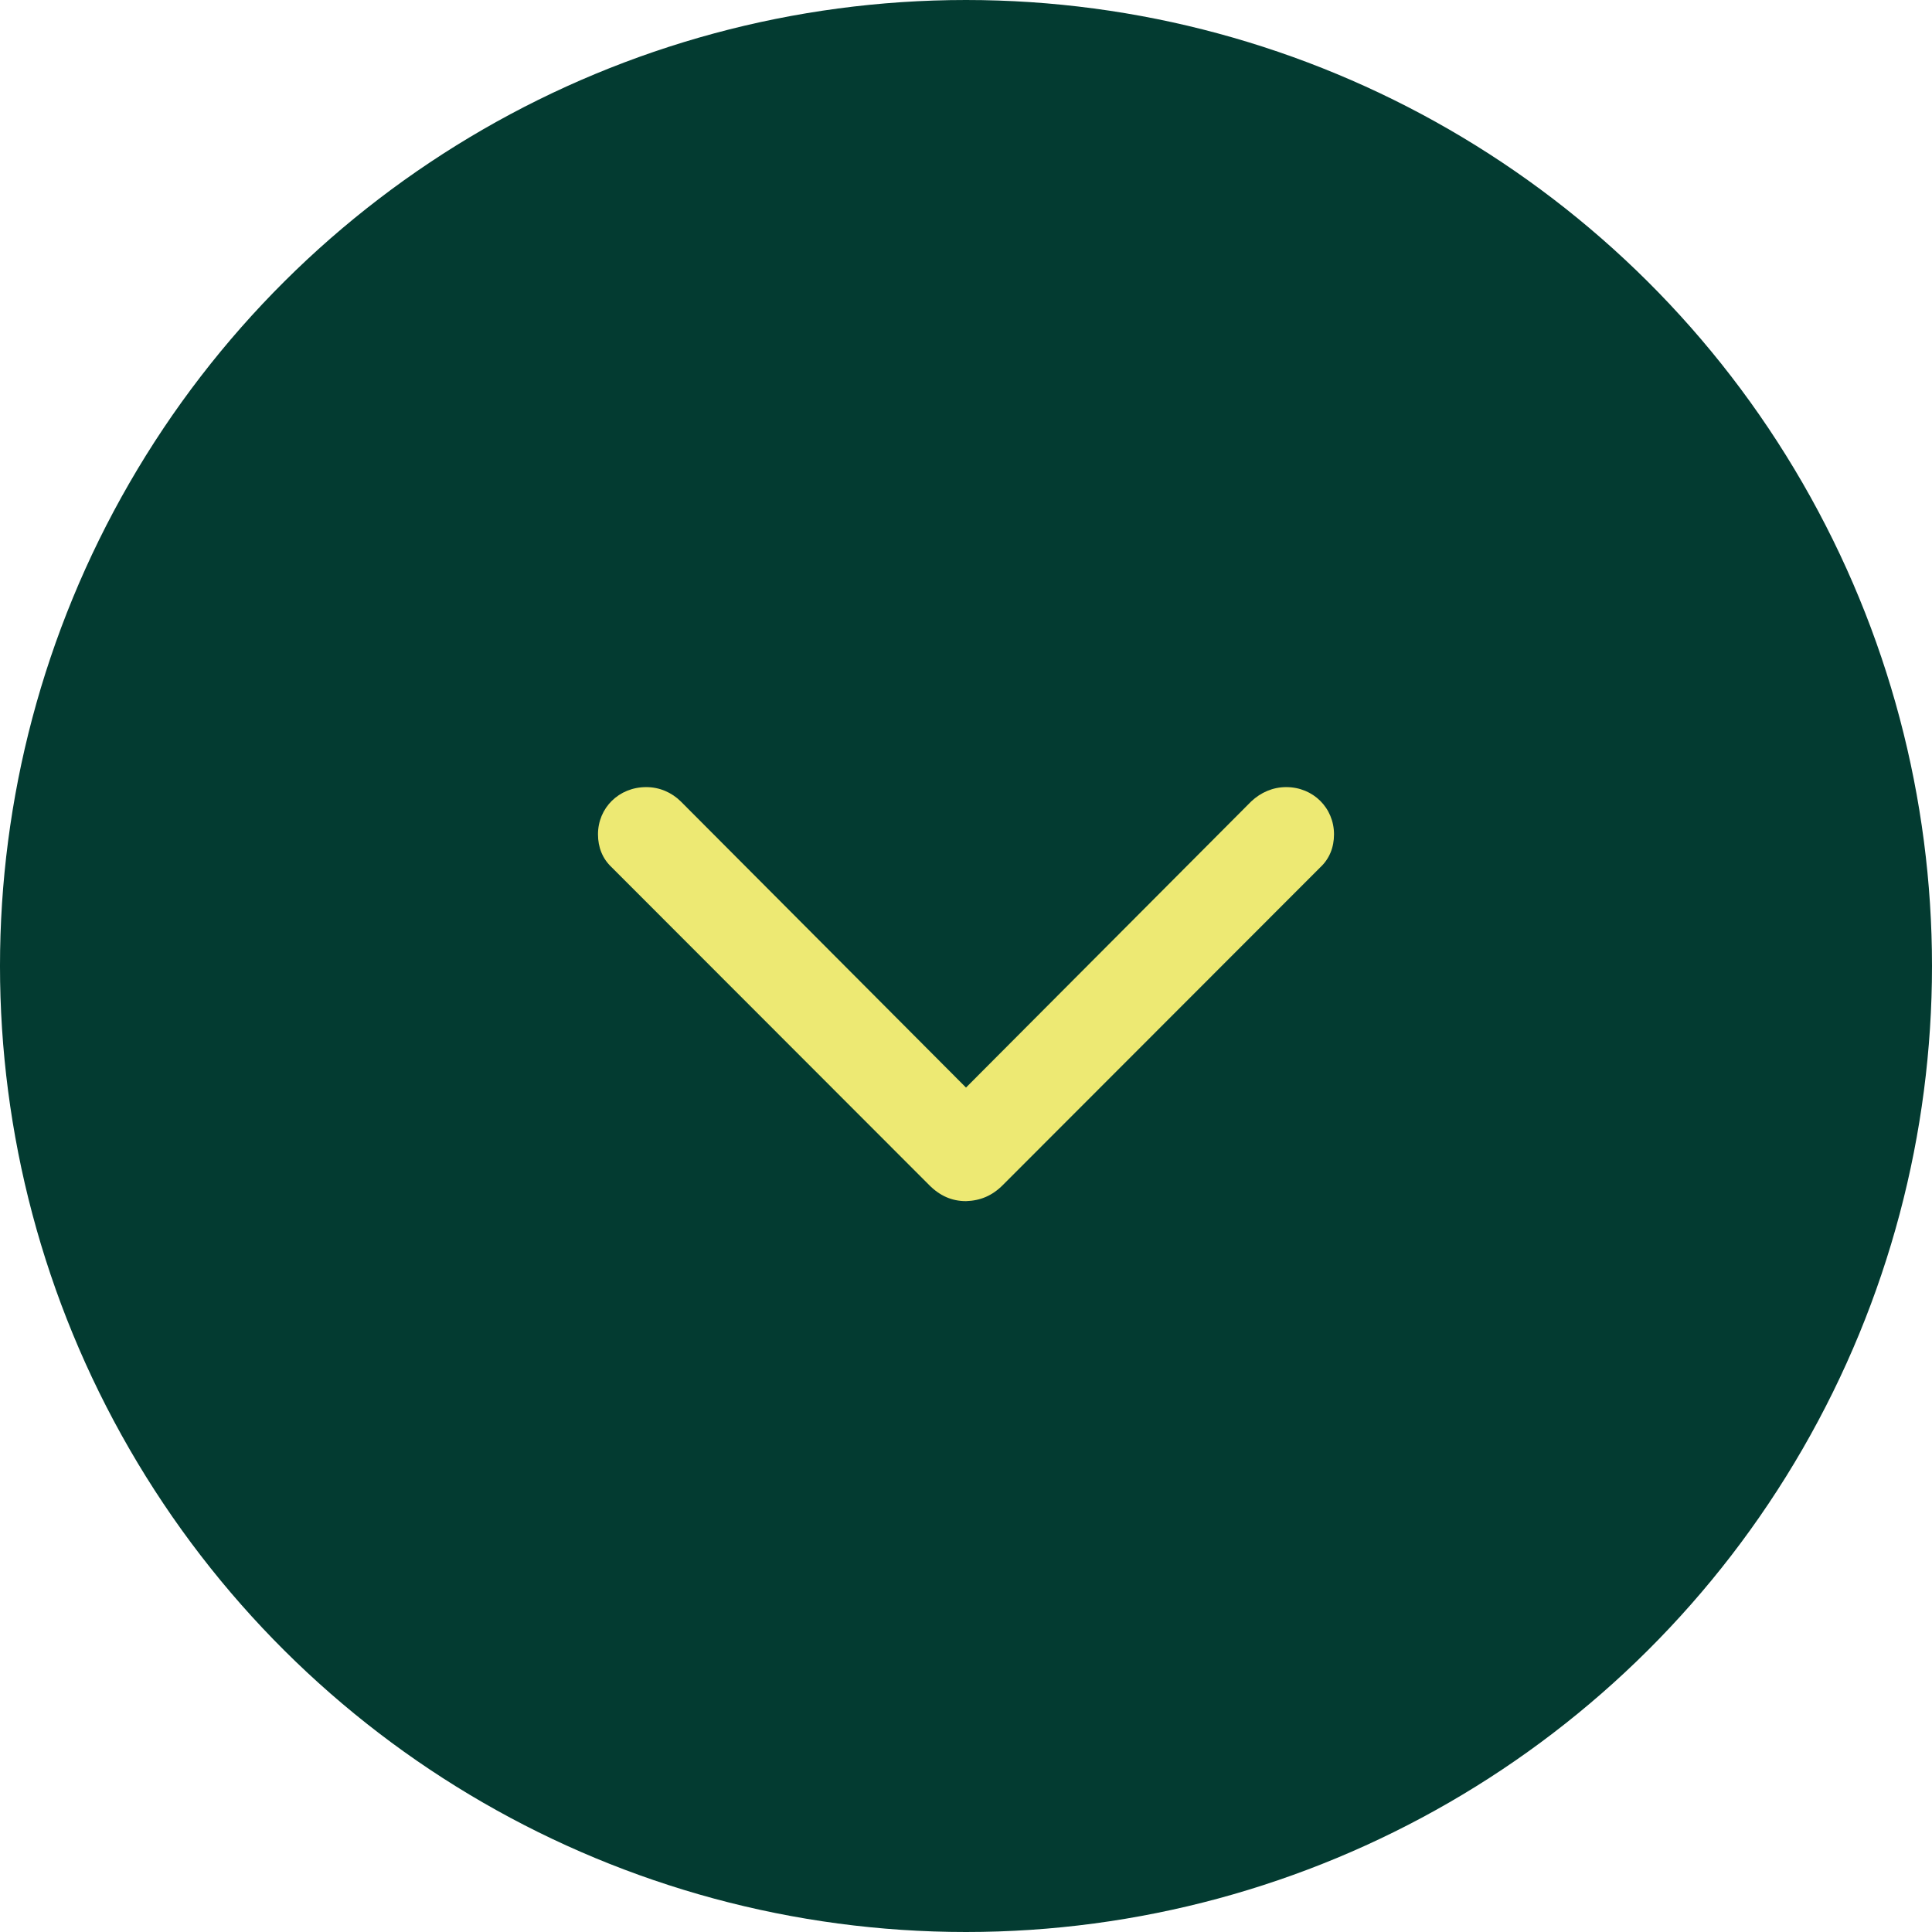 <svg width="27" height="27" viewBox="0 0 27 27" fill="none" xmlns="http://www.w3.org/2000/svg">
<circle cx="13.5" cy="13.5" r="13.5" transform="matrix(1.19249e-08 -1 -1 -1.19249e-08 27 27)" fill="#033B31"/>
<path d="M13.5 16.786C13.302 16.786 13.134 16.712 12.983 16.559L8.549 12.121C8.421 12.002 8.357 11.842 8.357 11.66C8.357 11.291 8.648 11 9.031 11C9.217 11 9.386 11.074 9.514 11.2L13.5 15.199L17.486 11.2C17.62 11.074 17.789 11 17.975 11C18.352 11 18.643 11.291 18.643 11.66C18.643 11.842 18.579 12.002 18.451 12.121L14.017 16.559C13.866 16.712 13.698 16.78 13.5 16.786Z" fill="#EDE973"/>
</svg>

